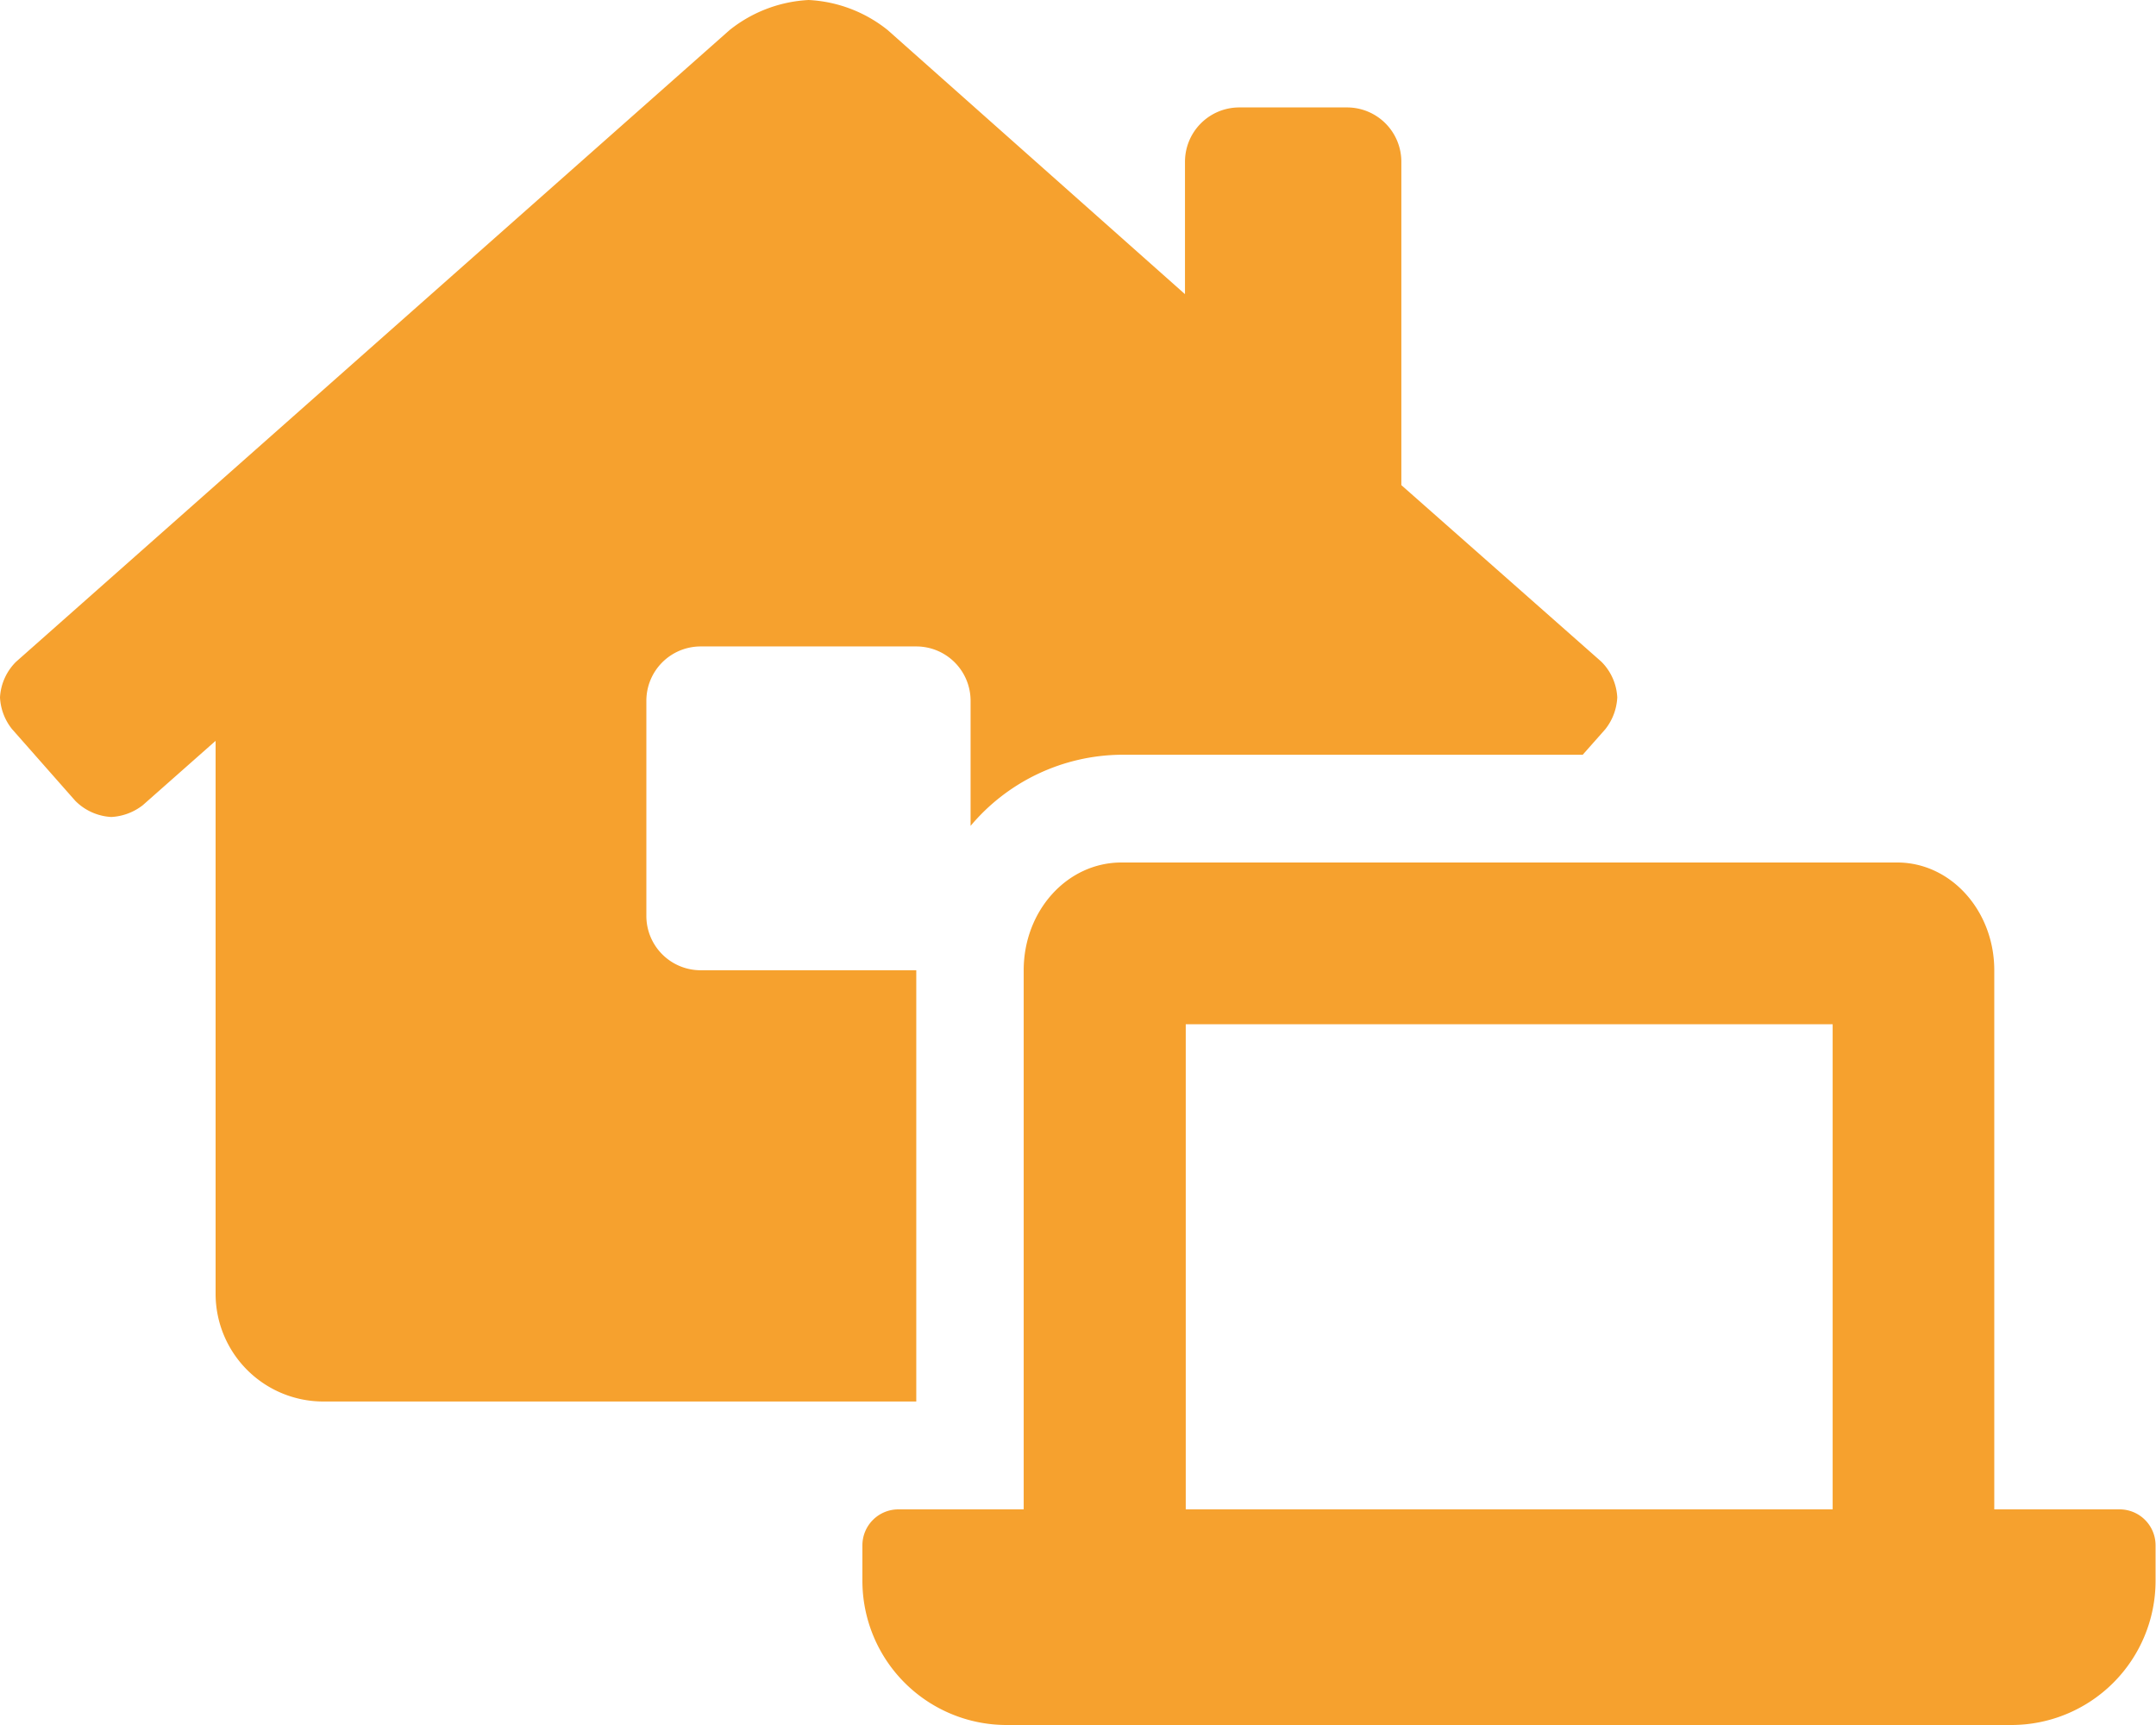 <svg id="Ebene_1" data-name="Ebene 1" xmlns="http://www.w3.org/2000/svg" viewBox="0 0 198.5 158.8"><defs><style>.cls-1{fill:#f6a12e;}</style></defs><title>Marketing Managerin_laptop-house-solid_orange_200x200px</title><path class="cls-1" d="M85.11,109.92H65.26a5,5,0,0,1-5-5V85.11a5,5,0,0,1,5-5H85.11a5,5,0,0,1,5,5V96.63A18.33,18.33,0,0,1,104,90.08h42.47l2.07-2.34a5.1,5.1,0,0,0,1.11-2.94,5,5,0,0,0-1.47-3.29L129.77,65.26V35.49a5,5,0,0,0-5-5h-9.92a5,5,0,0,0-5,5V47.68L82.48,23.37A12.64,12.64,0,0,0,75.2,20.6a12.69,12.69,0,0,0-7.28,2.77L2.23,81.52A5,5,0,0,0,.75,84.8a5.07,5.07,0,0,0,1.1,2.91l5.83,6.61A5.05,5.05,0,0,0,11,95.81a5.16,5.16,0,0,0,2.89-1.08L20.6,88.8v50.9a9.92,9.92,0,0,0,9.92,9.92H85.11Zm110.83,49.63H184.36V109.92c0-5.48-4-9.92-8.93-9.92H104C99,100,95,104.44,95,109.92v49.63H83.46a3.31,3.31,0,0,0-3.31,3.31h0v3.31A13.28,13.28,0,0,0,93.36,179.4H186a13.28,13.28,0,0,0,13.21-13.23v-3.31A3.31,3.31,0,0,0,195.94,159.55Zm-26.46,0H109.92V114.89h59.56Z" transform="translate(-0.75 -20.6)"/></svg>